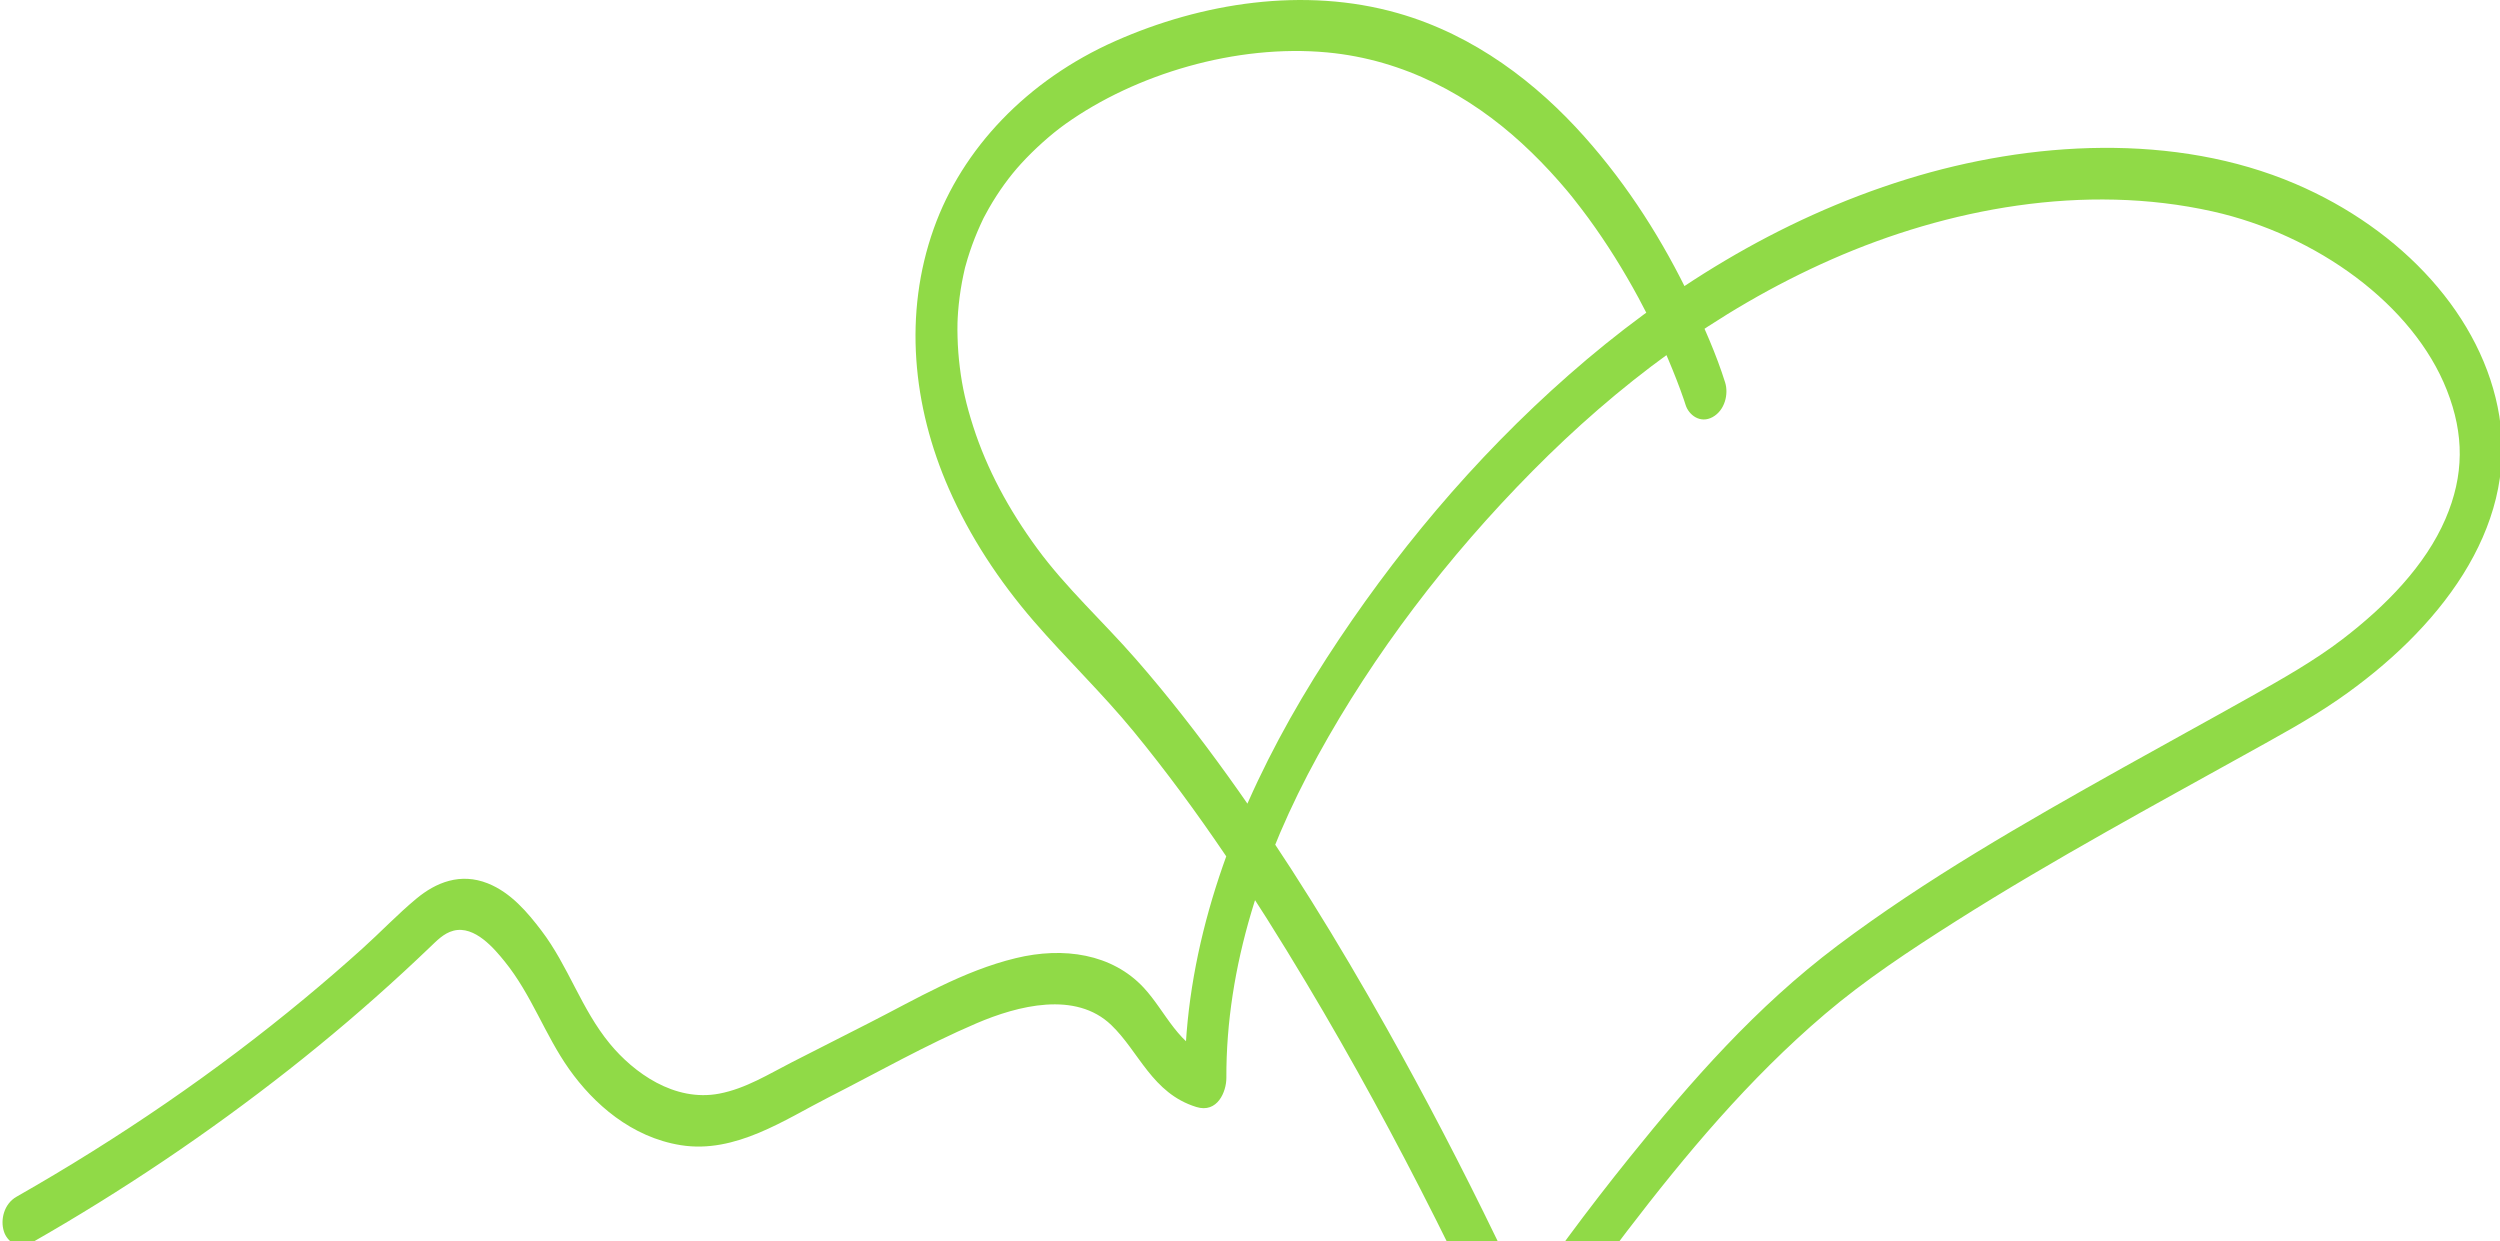 <svg width="139" height="69" viewBox="0 0 139 69" fill="none" xmlns="http://www.w3.org/2000/svg">
<path d="M1.703 69.127C6.789 66.23 11.586 62.995 16.07 59.469C18.281 57.73 20.409 55.916 22.447 54.035C22.937 53.585 23.419 53.127 23.9 52.669C24.267 52.322 24.662 51.889 25.212 51.747C26.4 51.439 27.501 52.768 28.055 53.452C29.56 55.309 30.284 57.52 31.642 59.442C33.008 61.374 35.11 63.233 37.855 63.672C40.888 64.158 43.644 62.246 46.069 61.013C48.785 59.63 51.461 58.108 54.292 56.896C56.61 55.904 59.805 55.09 61.785 56.99C63.339 58.479 64.057 60.784 66.511 61.547C67.69 61.916 68.189 60.695 68.186 59.929C68.163 53.731 70.193 47.616 73.272 42.014C76.383 36.349 80.46 30.99 85.211 26.187C89.859 21.488 95.363 17.268 101.856 14.414C108.274 11.593 115.888 10.16 123.021 11.755C128.793 13.043 134.171 16.926 136.048 21.697C137.016 24.159 137.011 26.43 135.967 28.856C134.851 31.445 132.651 33.697 130.238 35.544C128.672 36.741 126.911 37.736 125.155 38.724C122.785 40.058 120.392 41.361 118.019 42.691C112.547 45.754 107.063 48.893 102.159 52.58C97.638 55.979 94.008 60.131 90.629 64.327C88.264 67.261 86.033 70.276 83.96 73.362C83.85 73.525 83.741 73.689 83.631 73.853C84.294 73.92 84.955 73.988 85.618 74.058C84.854 72.316 84.038 70.589 83.204 68.87C81.293 64.924 79.263 61.02 77.098 57.166C74.411 52.385 71.525 47.672 68.27 43.143C66.667 40.915 64.971 38.728 63.138 36.628C61.339 34.566 59.265 32.678 57.668 30.496C56.085 28.335 54.877 26.095 54.11 23.713C53.721 22.499 53.502 21.531 53.367 20.433C53.297 19.874 53.254 19.313 53.24 18.749C53.231 18.484 53.231 18.217 53.237 17.952C53.24 17.86 53.254 17.557 53.24 17.81C53.248 17.658 53.257 17.504 53.268 17.352C53.312 16.791 53.384 16.232 53.487 15.678C53.534 15.425 53.589 15.172 53.646 14.922C53.66 14.859 53.675 14.797 53.692 14.734C53.687 14.753 53.629 14.968 53.678 14.802C53.718 14.657 53.759 14.512 53.802 14.37C53.958 13.862 54.139 13.361 54.35 12.865C54.45 12.629 54.557 12.398 54.667 12.164C54.736 12.015 54.655 12.186 54.644 12.207C54.672 12.15 54.701 12.094 54.733 12.037C54.814 11.885 54.897 11.735 54.981 11.584C55.529 10.627 56.137 9.797 56.766 9.108C57.504 8.298 58.438 7.463 59.239 6.892C63.135 4.117 68.731 2.441 73.797 2.915C78.11 3.32 81.754 5.343 84.614 7.966C85.35 8.64 86.036 9.349 86.682 10.083C86.832 10.254 86.981 10.428 87.129 10.603C87.201 10.69 87.273 10.777 87.345 10.866C87.379 10.909 87.417 10.953 87.451 10.998C87.575 11.15 87.342 10.861 87.463 11.013C87.751 11.377 88.034 11.745 88.308 12.118C89.352 13.547 90.274 15.033 91.099 16.557C91.45 17.205 91.782 17.863 92.099 18.523C92.246 18.829 92.385 19.139 92.526 19.448C92.624 19.662 92.416 19.195 92.509 19.407C92.537 19.472 92.566 19.537 92.595 19.602C92.653 19.737 92.713 19.872 92.768 20.009C93.074 20.736 93.365 21.468 93.619 22.208C93.653 22.309 93.688 22.413 93.719 22.514C93.895 23.075 94.533 23.566 95.219 23.191C95.911 22.81 96.115 21.9 95.919 21.271C95.424 19.691 94.731 18.14 94.008 16.625C92.483 13.434 90.554 10.36 88.094 7.6C85.448 4.628 81.979 1.945 77.718 0.731C72.499 -0.756 66.805 0.16 62.019 2.279C57.106 4.454 53.493 8.274 51.916 12.713C50.232 17.444 50.737 22.579 52.758 27.177C53.92 29.819 55.523 32.276 57.495 34.557C59.291 36.633 61.301 38.56 63.037 40.677C66.667 45.104 69.757 49.846 72.626 54.64C75.212 58.961 77.603 63.366 79.843 67.822C81.077 70.276 82.27 72.747 83.389 75.24C83.412 75.293 83.438 75.349 83.461 75.402C83.542 75.58 83.294 75.023 83.38 75.216C83.395 75.247 83.406 75.279 83.421 75.308C83.576 75.666 83.787 76.066 84.309 76.119C84.799 76.17 85.191 75.84 85.407 75.51C86.976 73.111 88.688 70.77 90.45 68.467C93.696 64.228 97.208 60.008 101.469 56.381C103.69 54.49 106.198 52.836 108.718 51.236C111.46 49.497 114.282 47.85 117.134 46.236C119.668 44.8 122.228 43.399 124.774 41.983C126.545 40.997 128.355 40.029 129.999 38.895C135.563 35.053 139.977 29.424 138.965 23.147C138.069 17.596 133.533 12.747 127.617 10.22C120.934 7.366 112.904 7.831 106.034 9.958C98.794 12.2 92.526 16.189 87.241 20.833C81.921 25.505 77.421 30.93 73.759 36.597C69.965 42.471 67.108 48.866 66.182 55.526C65.954 57.166 65.856 58.819 65.862 60.468C66.421 59.929 66.978 59.389 67.537 58.85C65.516 58.221 64.841 56.258 63.587 54.912C61.831 53.028 59.133 52.628 56.48 53.272C53.539 53.984 50.942 55.545 48.355 56.86C46.914 57.595 45.469 58.327 44.028 59.062C42.756 59.71 41.468 60.524 39.991 60.806C37.489 61.282 35.228 59.633 33.911 58.036C32.308 56.092 31.61 53.719 30.093 51.73C29.344 50.747 28.415 49.63 27.118 49.114C25.599 48.512 24.243 49.054 23.136 49.977C22.087 50.851 21.155 51.836 20.143 52.746C19.097 53.688 18.027 54.613 16.934 55.519C12.016 59.599 6.642 63.279 0.916 66.54C0.224 66.933 0.01 67.817 0.215 68.46C0.379 69.007 1.011 69.52 1.703 69.127Z" fill="#90DA47"/>
</svg>
